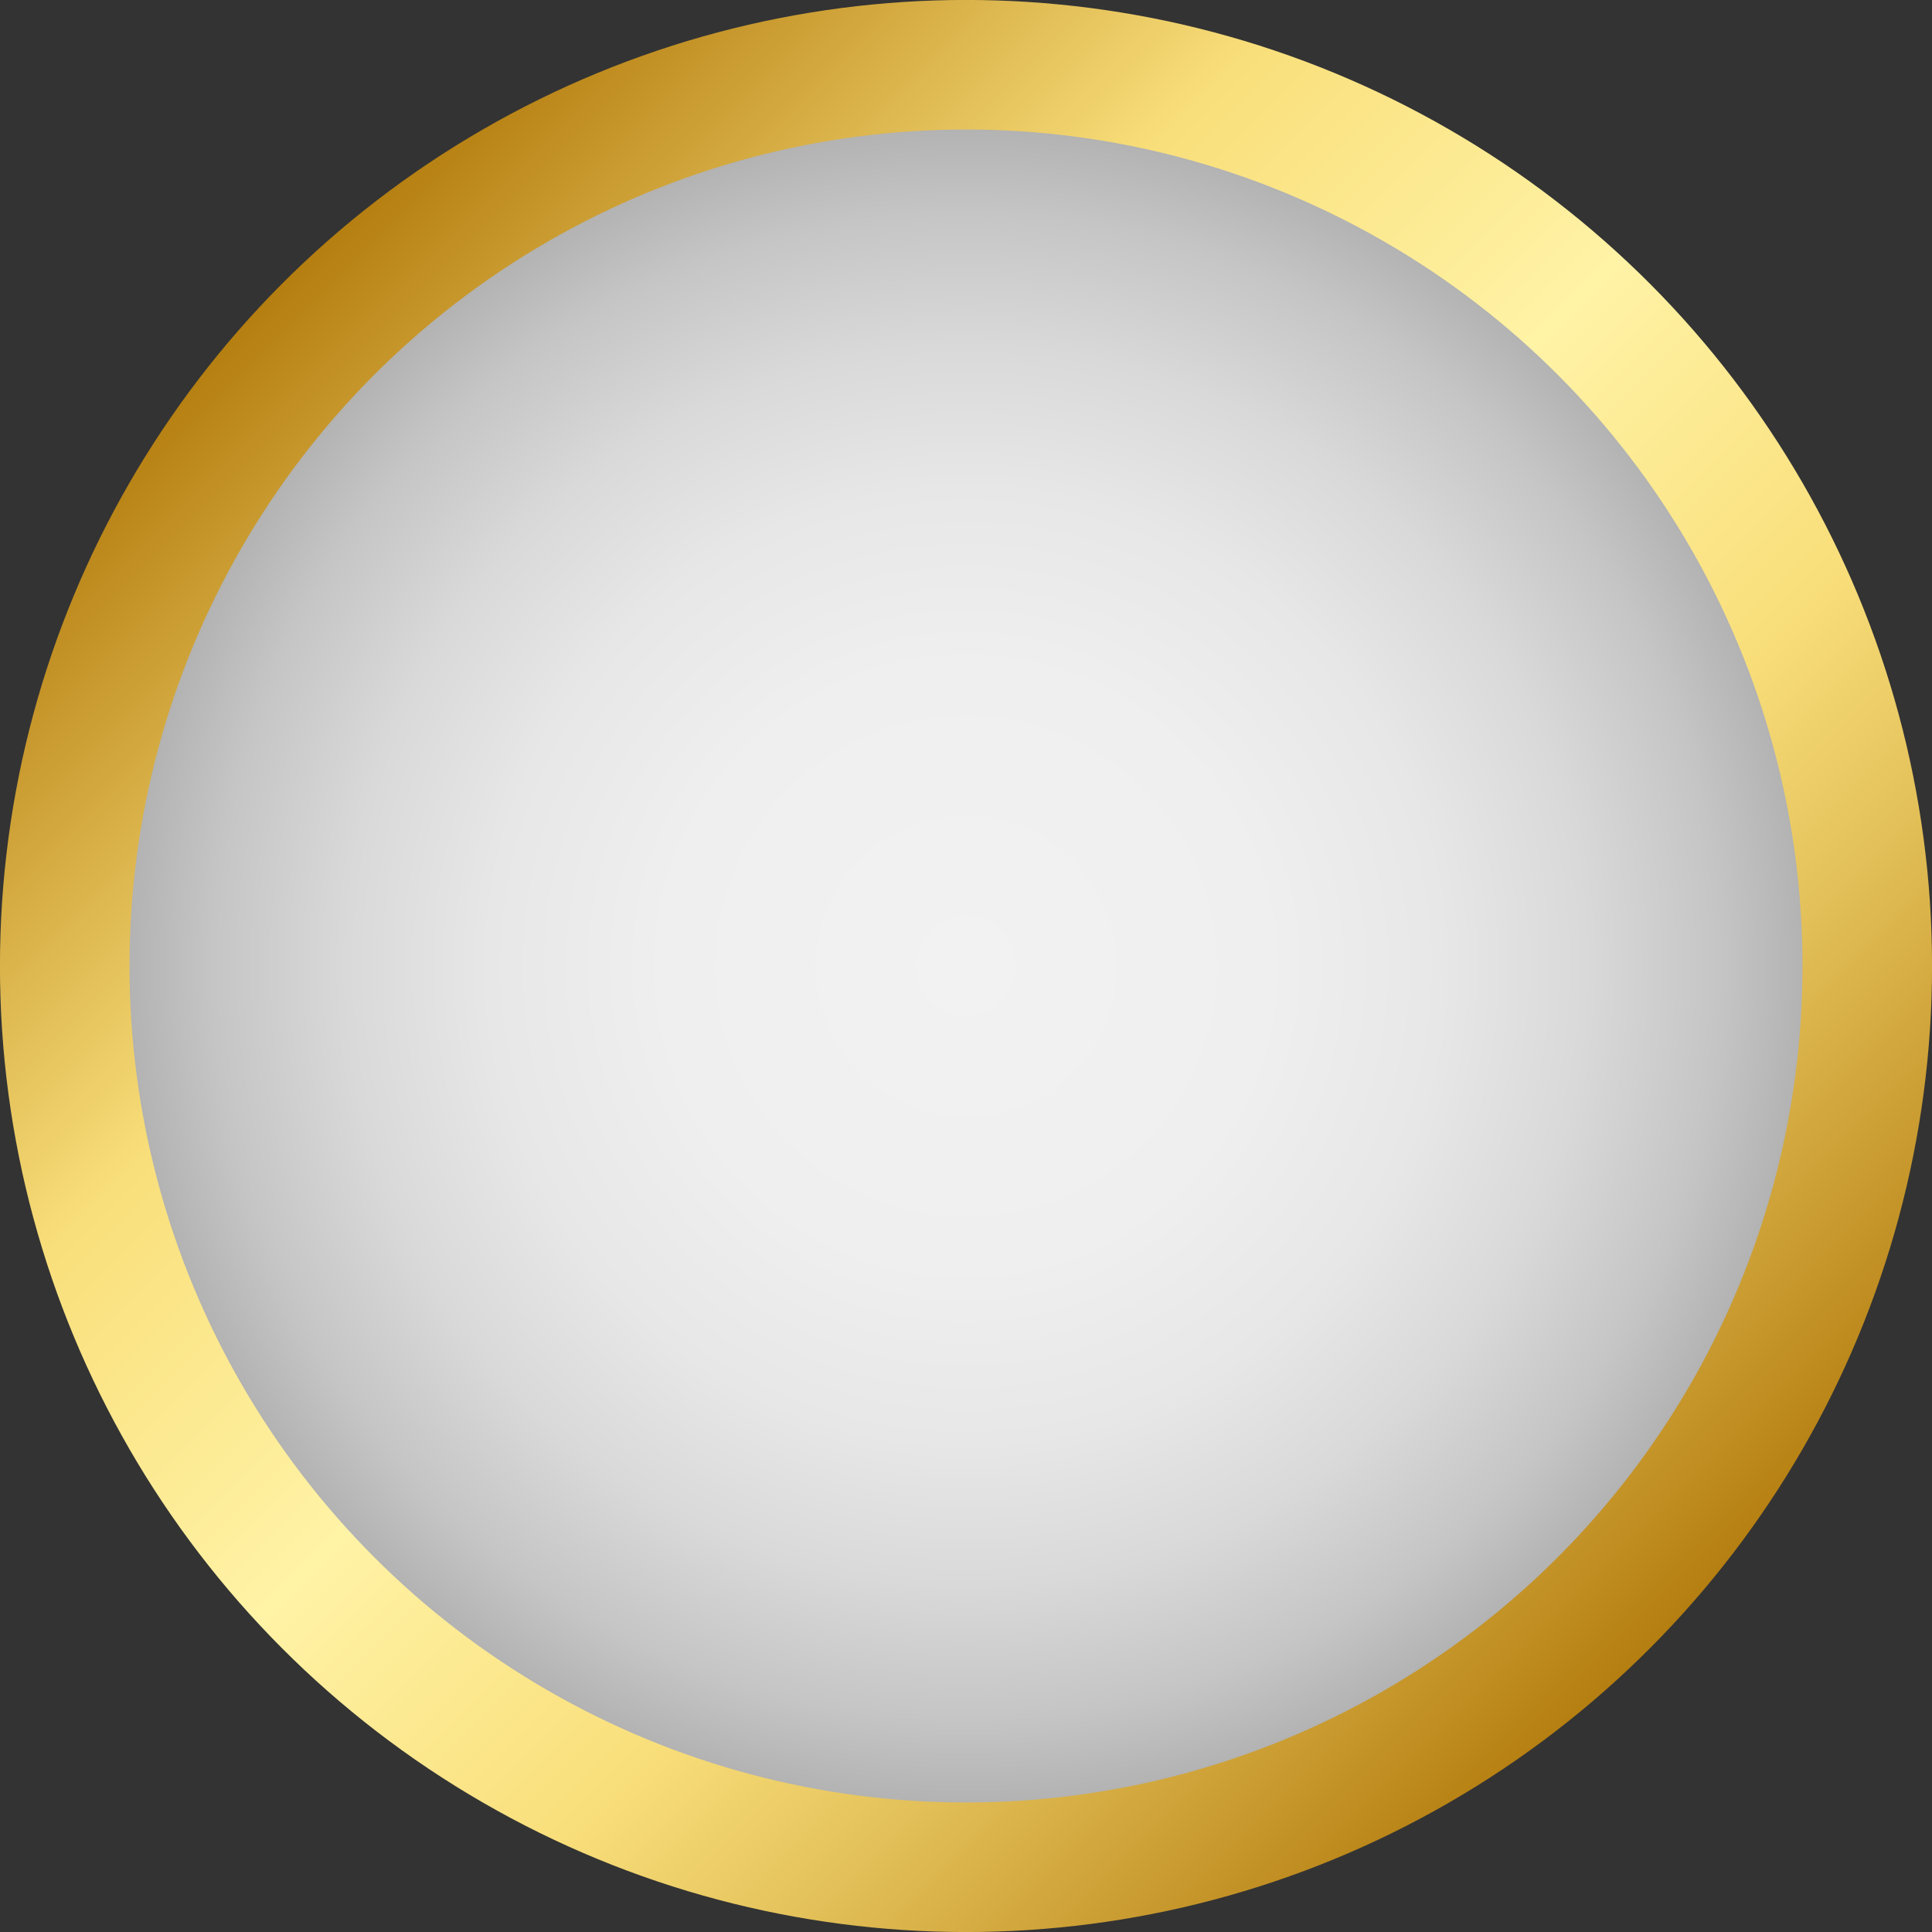 <?xml version="1.0" encoding="UTF-8"?><svg xmlns="http://www.w3.org/2000/svg" xmlns:xlink="http://www.w3.org/1999/xlink" data-name="Layer 1" height="461.4" preserveAspectRatio="xMidYMid meet" version="1.0" viewBox="19.3 19.3 461.4 461.4" width="461.4" zoomAndPan="magnify"><rect x="19.3" y="19.3" width="461.4" height="461.4" fill="#333333" stroke="none"/><defs><radialGradient cx="250" cy="250" gradientUnits="userSpaceOnUse" id="b" r="199.77" xlink:actuate="onLoad" xlink:show="other" xlink:type="simple" xmlns:xlink="http://www.w3.org/1999/xlink"><stop offset="0" stop-color="#f2f2f2"/><stop offset=".36" stop-color="#efefef"/><stop offset=".57" stop-color="#e7e7e7"/><stop offset=".74" stop-color="#d9d9d9"/><stop offset=".9" stop-color="#c5c5c5"/><stop offset="1" stop-color="#b3b3b3"/></radialGradient><linearGradient gradientUnits="userSpaceOnUse" id="a" x1="413.14" x2="86.86" xlink:actuate="onLoad" xlink:show="other" xlink:type="simple" xmlns:xlink="http://www.w3.org/1999/xlink" y1="413.14" y2="86.86"><stop offset="0" stop-color="#b57e10"/><stop offset=".22" stop-color="#e5c35c"/><stop offset=".33" stop-color="#f9df7b"/><stop offset=".52" stop-color="#fff3a6"/><stop offset=".73" stop-color="#f9df7b"/><stop offset="1" stop-color="#b57e10"/></linearGradient></defs><circle cx="250" cy="250" fill="url(#a)" r="230.71"/><circle cx="250" cy="250" fill="url(#b)" r="199.77"/></svg>
